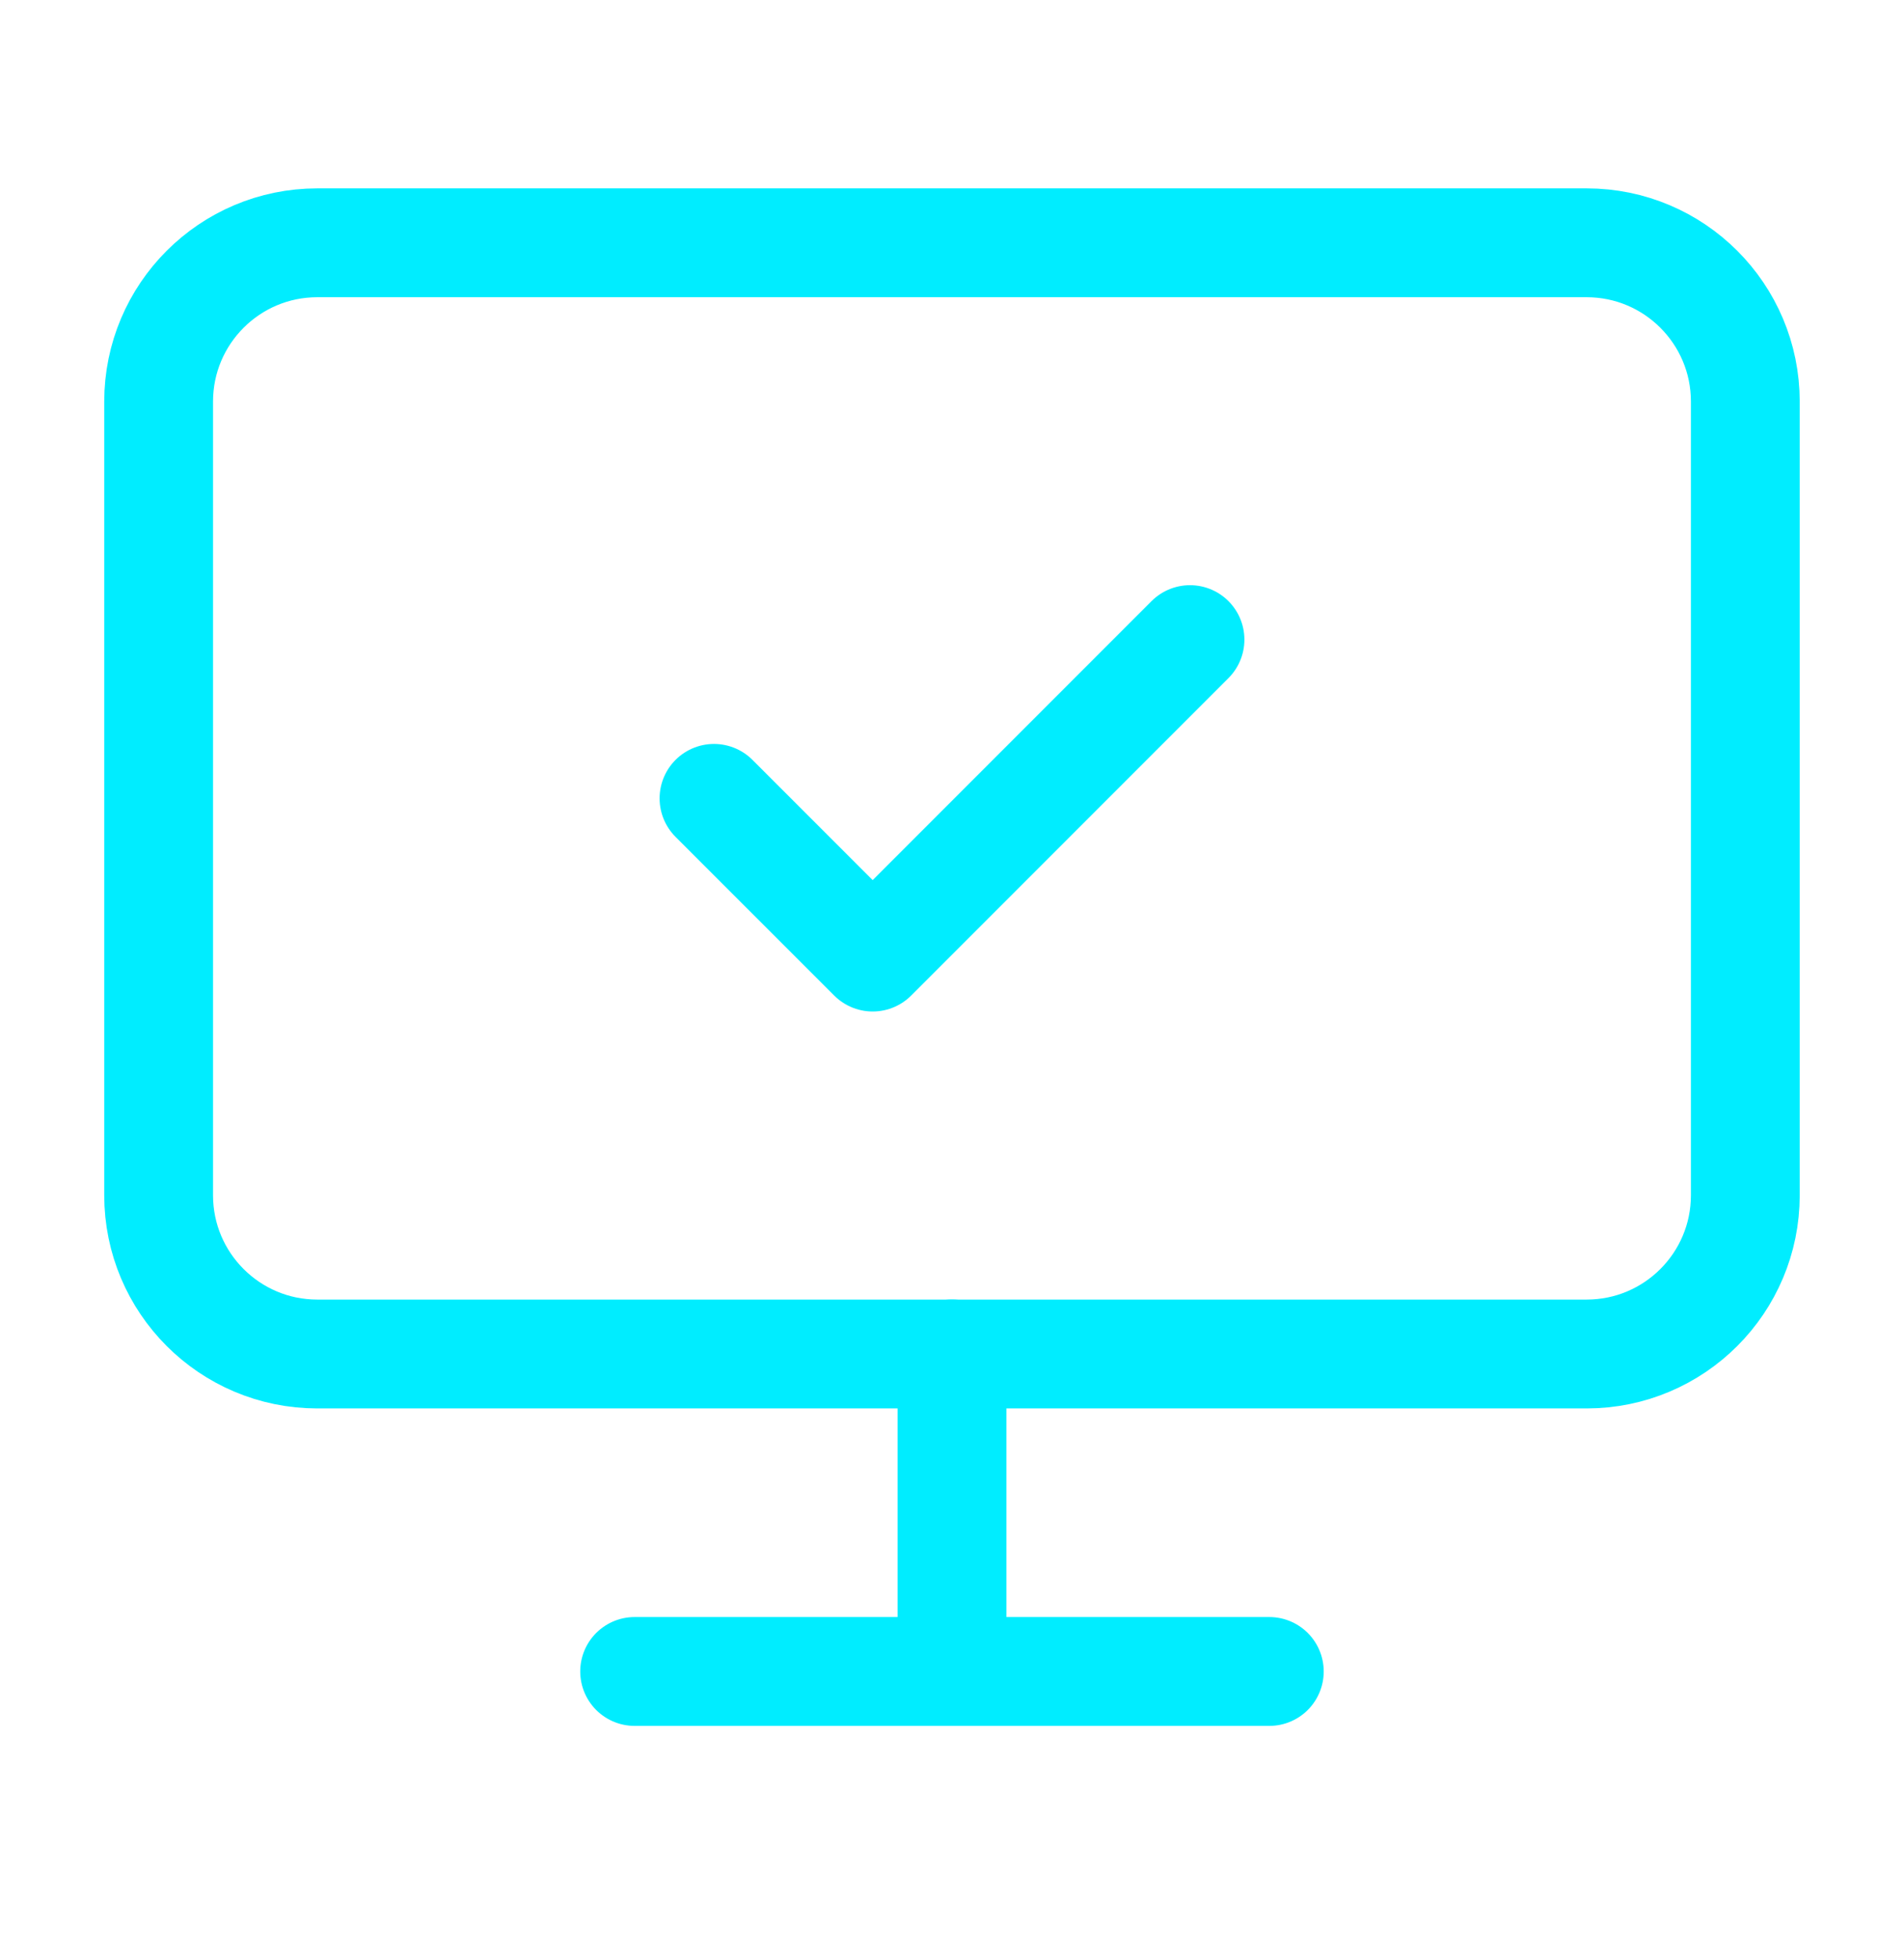<?xml version="1.0" encoding="UTF-8"?> <svg xmlns="http://www.w3.org/2000/svg" width="35" height="36" viewBox="0 0 35 36" fill="none"> <path d="M13.125 14.669L16.042 17.585L21.875 11.752" stroke="#00EDFF" stroke-width="2" stroke-linecap="round" stroke-linejoin="round"></path> <path d="M29.166 4.461H5.833C4.222 4.461 2.916 5.767 2.916 7.378V21.961C2.916 23.572 4.222 24.878 5.833 24.878H29.166C30.777 24.878 32.083 23.572 32.083 21.961V7.378C32.083 5.767 30.777 4.461 29.166 4.461Z" stroke="#00EDFF" stroke-width="2" stroke-linecap="round" stroke-linejoin="round"></path> <path d="M17.5 24.877V30.71" stroke="#00EDFF" stroke-width="2" stroke-linecap="round" stroke-linejoin="round"></path> <path d="M11.666 30.711H23.333" stroke="#00EDFF" stroke-width="2" stroke-linecap="round" stroke-linejoin="round"></path> </svg> 